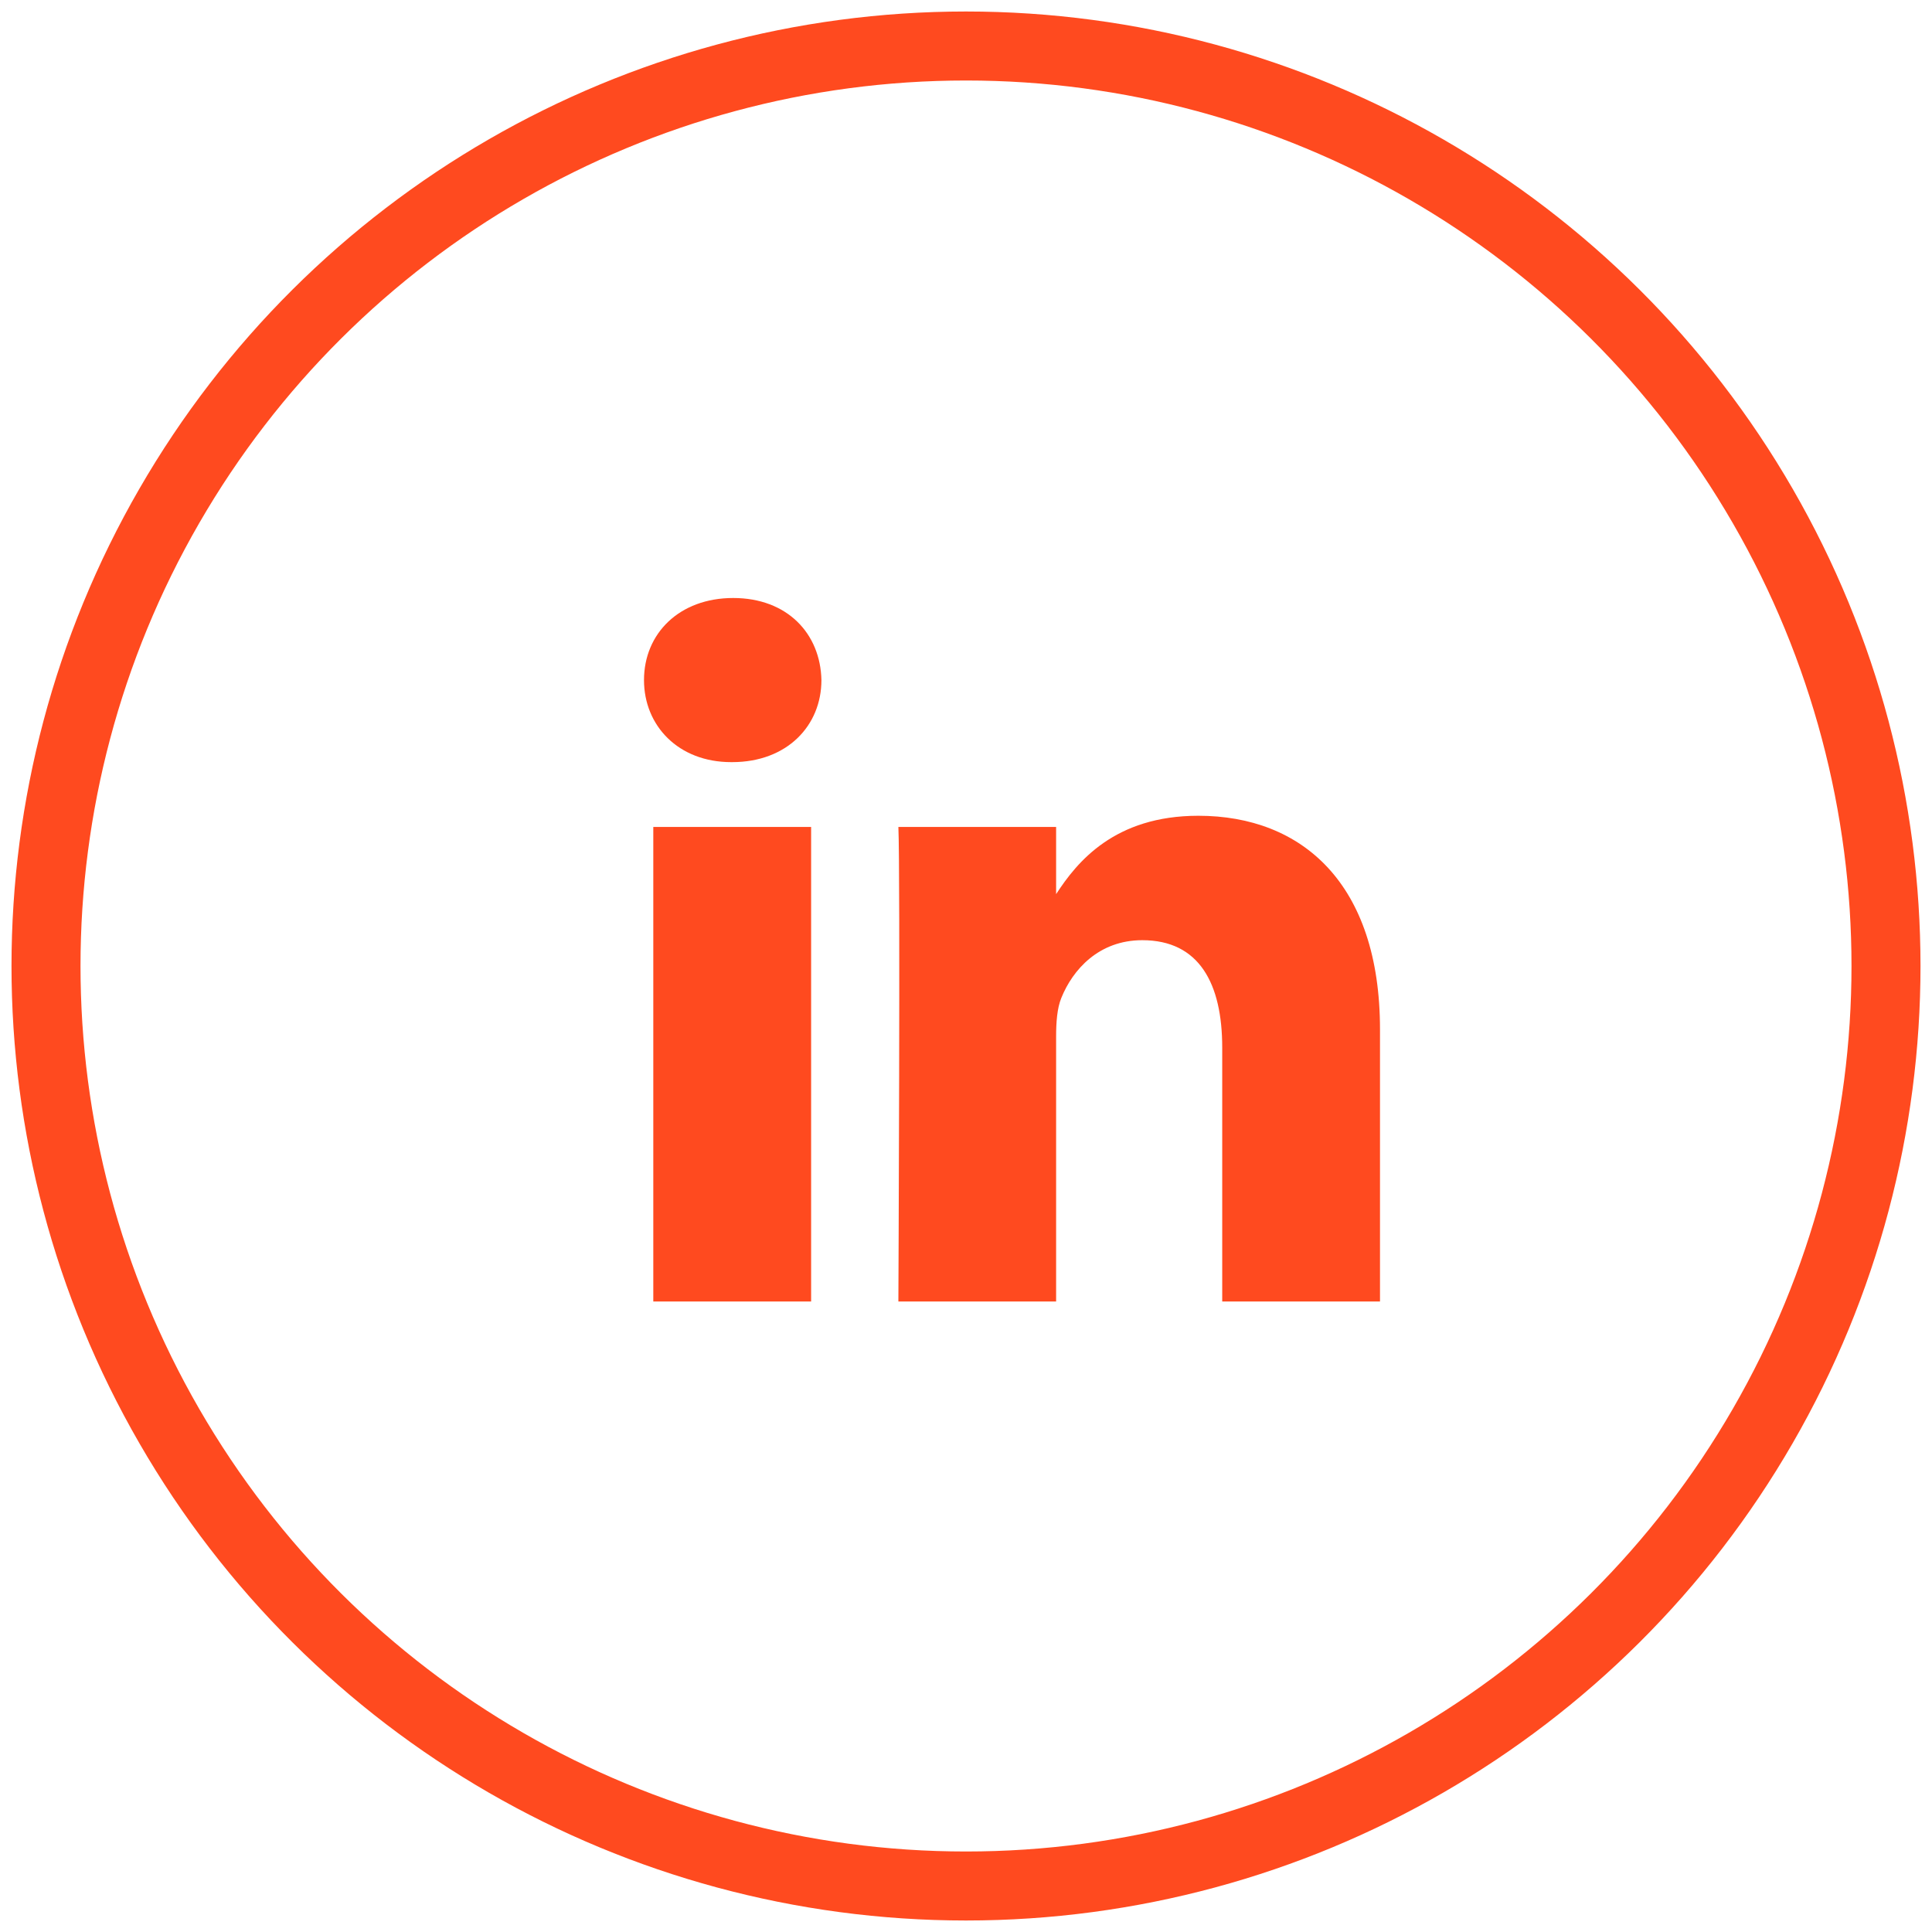 <?xml version="1.0" encoding="UTF-8"?>
<svg width="42px" height="42px" viewBox="0 0 42 42" version="1.1" xmlns="http://www.w3.org/2000/svg" xmlns:xlink="http://www.w3.org/1999/xlink">
    <!-- Generator: Sketch 52.6 (67491) - http://www.bohemiancoding.com/sketch -->
    <title>Group 7</title>
    <desc>Created with Sketch.</desc>
    <g id="HiFi" stroke="none" stroke-width="1" fill="none" fill-rule="evenodd">
        <g id="D--Home" transform="translate(-609, -4404)">
            <g id="Group-4" transform="translate(-133, 4366)">
                <g id="Group-7" transform="translate(743, 39)">
                    <g id="Group-2-Copy-4" transform="translate(20, 20) scale(-1, 1) rotate(90) translate(-20, -20) " stroke="#FF4A1F" stroke-width="1.5">
                        <circle id="Oval" cx="20" cy="20" r="20"></circle>
                    </g>
                    <g id="Group-6" transform="translate(13, 12)" fill="#FF4A1F">
                        <path d="M16,15.293 L12.57,15.293 L12.57,9.773 C12.57,8.387 12.074,7.439 10.832,7.439 C9.886,7.439 9.32,8.08 9.072,8.695 C8.981,8.916 8.959,9.223 8.959,9.531 L8.959,15.293 L5.53,15.293 C5.53,15.293 5.574,5.943 5.53,4.977 L8.959,4.977 L8.959,6.438 C9.416,5.734 10.23,4.734 12.051,4.734 C14.307,4.734 16,6.209 16,9.379 L16,15.293 Z M1.917,3.568 L1.895,3.568 C0.744,3.568 0,2.773 0,1.785 C0,0.772 0.768,-0 1.939,-0 C3.113,-0 3.836,0.772 3.857,1.785 C3.857,2.773 3.113,3.568 1.917,3.568 Z M0.202,15.293 L3.633,15.293 L3.633,4.977 L0.202,4.977 L0.202,15.293 Z" id="Fill-1"></path>
                        <path d="M8.959,6.471 L8.959,6.438 C8.953,6.449 8.944,6.46 8.937,6.471 L8.959,6.471 Z" id="Fill-4"></path>
                    </g>
                </g>
            </g>
        </g>
    </g>
</svg>